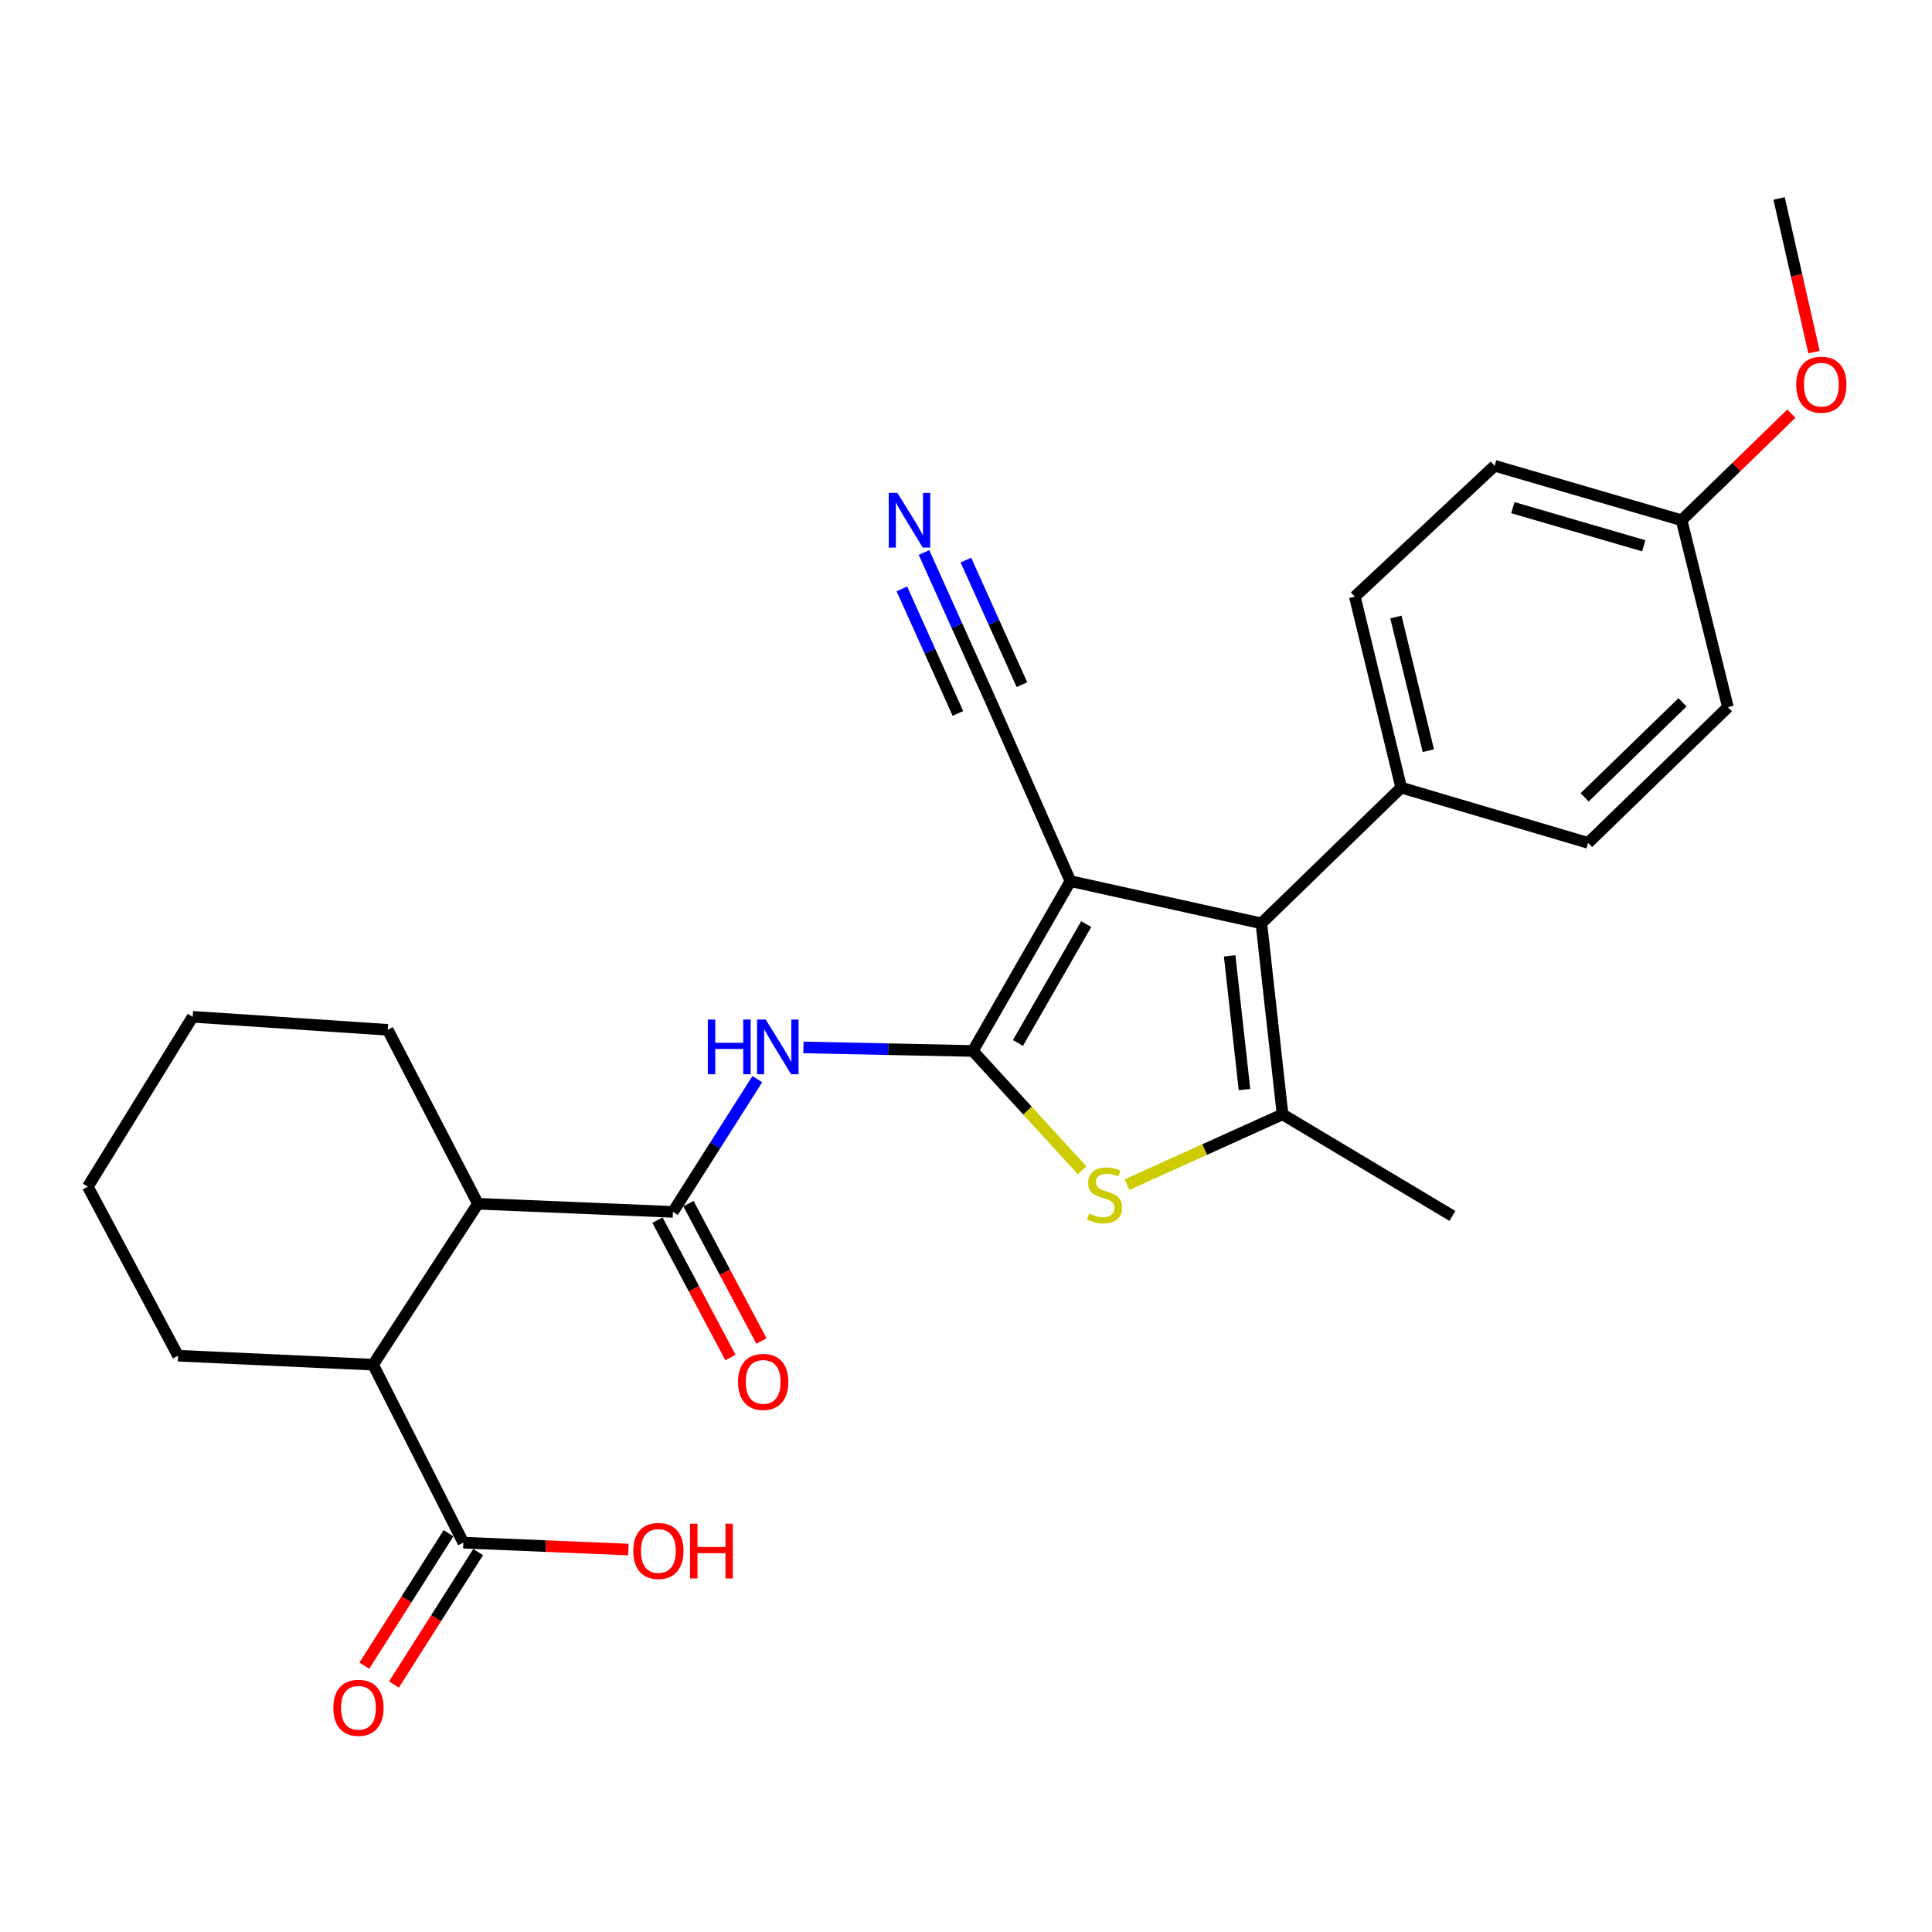 <?xml version='1.0' encoding='iso-8859-1'?>
<svg version='1.1' baseProfile='full'
              xmlns='http://www.w3.org/2000/svg'
                      xmlns:rdkit='http://www.rdkit.org/xml'
                      xmlns:xlink='http://www.w3.org/1999/xlink'
                  xml:space='preserve'
width='1000px' height='1000px' viewBox='0 0 1000 1000'>
<!-- END OF HEADER -->
<rect style='opacity:1.0;fill:#FFFFFF;stroke:none' width='1000' height='1000' x='0' y='0'> </rect>
<path class='bond-0' d='M 503.551,543.977 L 554.044,456.073' style='fill:none;fill-rule:evenodd;stroke:#000000;stroke-width:6px;stroke-linecap:butt;stroke-linejoin:miter;stroke-opacity:1' />
<path class='bond-0' d='M 526.881,539.842 L 562.226,478.309' style='fill:none;fill-rule:evenodd;stroke:#000000;stroke-width:6px;stroke-linecap:butt;stroke-linejoin:miter;stroke-opacity:1' />
<path class='bond-2' d='M 503.551,543.977 L 531.829,574.86' style='fill:none;fill-rule:evenodd;stroke:#000000;stroke-width:6px;stroke-linecap:butt;stroke-linejoin:miter;stroke-opacity:1' />
<path class='bond-2' d='M 531.829,574.86 L 560.107,605.743' style='fill:none;fill-rule:evenodd;stroke:#CCCC00;stroke-width:6px;stroke-linecap:butt;stroke-linejoin:miter;stroke-opacity:1' />
<path class='bond-4' d='M 503.551,543.977 L 459.704,543.061' style='fill:none;fill-rule:evenodd;stroke:#000000;stroke-width:6px;stroke-linecap:butt;stroke-linejoin:miter;stroke-opacity:1' />
<path class='bond-4' d='M 459.704,543.061 L 415.858,542.145' style='fill:none;fill-rule:evenodd;stroke:#0000FF;stroke-width:6px;stroke-linecap:butt;stroke-linejoin:miter;stroke-opacity:1' />
<path class='bond-1' d='M 554.044,456.073 L 652.881,477.928' style='fill:none;fill-rule:evenodd;stroke:#000000;stroke-width:6px;stroke-linecap:butt;stroke-linejoin:miter;stroke-opacity:1' />
<path class='bond-6' d='M 554.044,456.073 L 512.383,361.829' style='fill:none;fill-rule:evenodd;stroke:#000000;stroke-width:6px;stroke-linecap:butt;stroke-linejoin:miter;stroke-opacity:1' />
<path class='bond-11' d='M 652.881,477.928 L 725.25,407.669' style='fill:none;fill-rule:evenodd;stroke:#000000;stroke-width:6px;stroke-linecap:butt;stroke-linejoin:miter;stroke-opacity:1' />
<path class='bond-27' d='M 652.881,477.928 L 663.844,576.785' style='fill:none;fill-rule:evenodd;stroke:#000000;stroke-width:6px;stroke-linecap:butt;stroke-linejoin:miter;stroke-opacity:1' />
<path class='bond-27' d='M 636.466,494.759 L 644.14,563.959' style='fill:none;fill-rule:evenodd;stroke:#000000;stroke-width:6px;stroke-linecap:butt;stroke-linejoin:miter;stroke-opacity:1' />
<path class='bond-3' d='M 583.317,613.171 L 623.581,594.978' style='fill:none;fill-rule:evenodd;stroke:#CCCC00;stroke-width:6px;stroke-linecap:butt;stroke-linejoin:miter;stroke-opacity:1' />
<path class='bond-3' d='M 623.581,594.978 L 663.844,576.785' style='fill:none;fill-rule:evenodd;stroke:#000000;stroke-width:6px;stroke-linecap:butt;stroke-linejoin:miter;stroke-opacity:1' />
<path class='bond-17' d='M 663.844,576.785 L 751.748,629.368' style='fill:none;fill-rule:evenodd;stroke:#000000;stroke-width:6px;stroke-linecap:butt;stroke-linejoin:miter;stroke-opacity:1' />
<path class='bond-5' d='M 391.988,558.557 L 370.157,592.913' style='fill:none;fill-rule:evenodd;stroke:#0000FF;stroke-width:6px;stroke-linecap:butt;stroke-linejoin:miter;stroke-opacity:1' />
<path class='bond-5' d='M 370.157,592.913 L 348.325,627.268' style='fill:none;fill-rule:evenodd;stroke:#000000;stroke-width:6px;stroke-linecap:butt;stroke-linejoin:miter;stroke-opacity:1' />
<path class='bond-7' d='M 348.325,627.268 L 247.378,623.059' style='fill:none;fill-rule:evenodd;stroke:#000000;stroke-width:6px;stroke-linecap:butt;stroke-linejoin:miter;stroke-opacity:1' />
<path class='bond-12' d='M 340.301,631.53 L 359.186,667.083' style='fill:none;fill-rule:evenodd;stroke:#000000;stroke-width:6px;stroke-linecap:butt;stroke-linejoin:miter;stroke-opacity:1' />
<path class='bond-12' d='M 359.186,667.083 L 378.071,702.636' style='fill:none;fill-rule:evenodd;stroke:#FF0000;stroke-width:6px;stroke-linecap:butt;stroke-linejoin:miter;stroke-opacity:1' />
<path class='bond-12' d='M 356.348,623.007 L 375.233,658.559' style='fill:none;fill-rule:evenodd;stroke:#000000;stroke-width:6px;stroke-linecap:butt;stroke-linejoin:miter;stroke-opacity:1' />
<path class='bond-12' d='M 375.233,658.559 L 394.118,694.112' style='fill:none;fill-rule:evenodd;stroke:#FF0000;stroke-width:6px;stroke-linecap:butt;stroke-linejoin:miter;stroke-opacity:1' />
<path class='bond-10' d='M 512.383,361.829 L 495.324,323.904' style='fill:none;fill-rule:evenodd;stroke:#000000;stroke-width:6px;stroke-linecap:butt;stroke-linejoin:miter;stroke-opacity:1' />
<path class='bond-10' d='M 495.324,323.904 L 478.264,285.978' style='fill:none;fill-rule:evenodd;stroke:#0000FF;stroke-width:6px;stroke-linecap:butt;stroke-linejoin:miter;stroke-opacity:1' />
<path class='bond-10' d='M 528.954,354.375 L 514.454,322.138' style='fill:none;fill-rule:evenodd;stroke:#000000;stroke-width:6px;stroke-linecap:butt;stroke-linejoin:miter;stroke-opacity:1' />
<path class='bond-10' d='M 514.454,322.138 L 499.953,289.902' style='fill:none;fill-rule:evenodd;stroke:#0000FF;stroke-width:6px;stroke-linecap:butt;stroke-linejoin:miter;stroke-opacity:1' />
<path class='bond-10' d='M 495.812,369.283 L 481.312,337.047' style='fill:none;fill-rule:evenodd;stroke:#000000;stroke-width:6px;stroke-linecap:butt;stroke-linejoin:miter;stroke-opacity:1' />
<path class='bond-10' d='M 481.312,337.047 L 466.811,304.81' style='fill:none;fill-rule:evenodd;stroke:#0000FF;stroke-width:6px;stroke-linecap:butt;stroke-linejoin:miter;stroke-opacity:1' />
<path class='bond-8' d='M 247.378,623.059 L 193.109,706.35' style='fill:none;fill-rule:evenodd;stroke:#000000;stroke-width:6px;stroke-linecap:butt;stroke-linejoin:miter;stroke-opacity:1' />
<path class='bond-22' d='M 247.378,623.059 L 200.7,533.035' style='fill:none;fill-rule:evenodd;stroke:#000000;stroke-width:6px;stroke-linecap:butt;stroke-linejoin:miter;stroke-opacity:1' />
<path class='bond-9' d='M 193.109,706.35 L 239.817,798.474' style='fill:none;fill-rule:evenodd;stroke:#000000;stroke-width:6px;stroke-linecap:butt;stroke-linejoin:miter;stroke-opacity:1' />
<path class='bond-23' d='M 193.109,706.35 L 92.153,701.717' style='fill:none;fill-rule:evenodd;stroke:#000000;stroke-width:6px;stroke-linecap:butt;stroke-linejoin:miter;stroke-opacity:1' />
<path class='bond-13' d='M 232.15,793.601 L 210.365,827.876' style='fill:none;fill-rule:evenodd;stroke:#000000;stroke-width:6px;stroke-linecap:butt;stroke-linejoin:miter;stroke-opacity:1' />
<path class='bond-13' d='M 210.365,827.876 L 188.58,862.152' style='fill:none;fill-rule:evenodd;stroke:#FF0000;stroke-width:6px;stroke-linecap:butt;stroke-linejoin:miter;stroke-opacity:1' />
<path class='bond-13' d='M 247.485,803.347 L 225.7,837.623' style='fill:none;fill-rule:evenodd;stroke:#000000;stroke-width:6px;stroke-linecap:butt;stroke-linejoin:miter;stroke-opacity:1' />
<path class='bond-13' d='M 225.7,837.623 L 203.915,871.899' style='fill:none;fill-rule:evenodd;stroke:#FF0000;stroke-width:6px;stroke-linecap:butt;stroke-linejoin:miter;stroke-opacity:1' />
<path class='bond-16' d='M 239.817,798.474 L 282.533,800.255' style='fill:none;fill-rule:evenodd;stroke:#000000;stroke-width:6px;stroke-linecap:butt;stroke-linejoin:miter;stroke-opacity:1' />
<path class='bond-16' d='M 282.533,800.255 L 325.248,802.036' style='fill:none;fill-rule:evenodd;stroke:#FF0000;stroke-width:6px;stroke-linecap:butt;stroke-linejoin:miter;stroke-opacity:1' />
<path class='bond-14' d='M 725.25,407.669 L 701.265,308.822' style='fill:none;fill-rule:evenodd;stroke:#000000;stroke-width:6px;stroke-linecap:butt;stroke-linejoin:miter;stroke-opacity:1' />
<path class='bond-14' d='M 739.31,388.557 L 722.521,319.364' style='fill:none;fill-rule:evenodd;stroke:#000000;stroke-width:6px;stroke-linecap:butt;stroke-linejoin:miter;stroke-opacity:1' />
<path class='bond-15' d='M 725.25,407.669 L 822.007,436.277' style='fill:none;fill-rule:evenodd;stroke:#000000;stroke-width:6px;stroke-linecap:butt;stroke-linejoin:miter;stroke-opacity:1' />
<path class='bond-20' d='M 701.265,308.822 L 773.623,241.087' style='fill:none;fill-rule:evenodd;stroke:#000000;stroke-width:6px;stroke-linecap:butt;stroke-linejoin:miter;stroke-opacity:1' />
<path class='bond-19' d='M 822.007,436.277 L 894.366,366.029' style='fill:none;fill-rule:evenodd;stroke:#000000;stroke-width:6px;stroke-linecap:butt;stroke-linejoin:miter;stroke-opacity:1' />
<path class='bond-19' d='M 820.204,412.703 L 870.855,363.529' style='fill:none;fill-rule:evenodd;stroke:#000000;stroke-width:6px;stroke-linecap:butt;stroke-linejoin:miter;stroke-opacity:1' />
<path class='bond-18' d='M 870.391,269.281 L 773.623,241.087' style='fill:none;fill-rule:evenodd;stroke:#000000;stroke-width:6px;stroke-linecap:butt;stroke-linejoin:miter;stroke-opacity:1' />
<path class='bond-18' d='M 850.793,282.497 L 783.056,262.761' style='fill:none;fill-rule:evenodd;stroke:#000000;stroke-width:6px;stroke-linecap:butt;stroke-linejoin:miter;stroke-opacity:1' />
<path class='bond-21' d='M 870.391,269.281 L 898.8,241.693' style='fill:none;fill-rule:evenodd;stroke:#000000;stroke-width:6px;stroke-linecap:butt;stroke-linejoin:miter;stroke-opacity:1' />
<path class='bond-21' d='M 898.8,241.693 L 927.208,214.105' style='fill:none;fill-rule:evenodd;stroke:#FF0000;stroke-width:6px;stroke-linecap:butt;stroke-linejoin:miter;stroke-opacity:1' />
<path class='bond-28' d='M 870.391,269.281 L 894.366,366.029' style='fill:none;fill-rule:evenodd;stroke:#000000;stroke-width:6px;stroke-linecap:butt;stroke-linejoin:miter;stroke-opacity:1' />
<path class='bond-24' d='M 938.916,182.243 L 929.885,142.476' style='fill:none;fill-rule:evenodd;stroke:#FF0000;stroke-width:6px;stroke-linecap:butt;stroke-linejoin:miter;stroke-opacity:1' />
<path class='bond-24' d='M 929.885,142.476 L 920.854,102.709' style='fill:none;fill-rule:evenodd;stroke:#000000;stroke-width:6px;stroke-linecap:butt;stroke-linejoin:miter;stroke-opacity:1' />
<path class='bond-26' d='M 200.7,533.035 L 99.724,526.291' style='fill:none;fill-rule:evenodd;stroke:#000000;stroke-width:6px;stroke-linecap:butt;stroke-linejoin:miter;stroke-opacity:1' />
<path class='bond-29' d='M 92.153,701.717 L 45.455,614.226' style='fill:none;fill-rule:evenodd;stroke:#000000;stroke-width:6px;stroke-linecap:butt;stroke-linejoin:miter;stroke-opacity:1' />
<path class='bond-25' d='M 45.455,614.226 L 99.724,526.291' style='fill:none;fill-rule:evenodd;stroke:#000000;stroke-width:6px;stroke-linecap:butt;stroke-linejoin:miter;stroke-opacity:1' />
<path  class='atom-3' d='M 563.71 628.135
Q 564.03 628.255, 565.35 628.815
Q 566.67 629.375, 568.11 629.735
Q 569.59 630.055, 571.03 630.055
Q 573.71 630.055, 575.27 628.775
Q 576.83 627.455, 576.83 625.175
Q 576.83 623.615, 576.03 622.655
Q 575.27 621.695, 574.07 621.175
Q 572.87 620.655, 570.87 620.055
Q 568.35 619.295, 566.83 618.575
Q 565.35 617.855, 564.27 616.335
Q 563.23 614.815, 563.23 612.255
Q 563.23 608.695, 565.63 606.495
Q 568.07 604.295, 572.87 604.295
Q 576.15 604.295, 579.87 605.855
L 578.95 608.935
Q 575.55 607.535, 572.99 607.535
Q 570.23 607.535, 568.71 608.695
Q 567.19 609.815, 567.23 611.775
Q 567.23 613.295, 567.99 614.215
Q 568.79 615.135, 569.91 615.655
Q 571.07 616.175, 572.99 616.775
Q 575.55 617.575, 577.07 618.375
Q 578.59 619.175, 579.67 620.815
Q 580.79 622.415, 580.79 625.175
Q 580.79 629.095, 578.15 631.215
Q 575.55 633.295, 571.19 633.295
Q 568.67 633.295, 566.75 632.735
Q 564.87 632.215, 562.63 631.295
L 563.71 628.135
' fill='#CCCC00'/>
<path  class='atom-5' d='M 366.374 527.708
L 370.214 527.708
L 370.214 539.748
L 384.694 539.748
L 384.694 527.708
L 388.534 527.708
L 388.534 556.028
L 384.694 556.028
L 384.694 542.948
L 370.214 542.948
L 370.214 556.028
L 366.374 556.028
L 366.374 527.708
' fill='#0000FF'/>
<path  class='atom-5' d='M 396.334 527.708
L 405.614 542.708
Q 406.534 544.188, 408.014 546.868
Q 409.494 549.548, 409.574 549.708
L 409.574 527.708
L 413.334 527.708
L 413.334 556.028
L 409.454 556.028
L 399.494 539.628
Q 398.334 537.708, 397.094 535.508
Q 395.894 533.308, 395.534 532.628
L 395.534 556.028
L 391.854 556.028
L 391.854 527.708
L 396.334 527.708
' fill='#0000FF'/>
<path  class='atom-11' d='M 464.493 255.121
L 473.773 270.121
Q 474.693 271.601, 476.173 274.281
Q 477.653 276.961, 477.733 277.121
L 477.733 255.121
L 481.493 255.121
L 481.493 283.441
L 477.613 283.441
L 467.653 267.041
Q 466.493 265.121, 465.253 262.921
Q 464.053 260.721, 463.693 260.041
L 463.693 283.441
L 460.013 283.441
L 460.013 255.121
L 464.493 255.121
' fill='#0000FF'/>
<path  class='atom-13' d='M 382.023 715.263
Q 382.023 708.463, 385.383 704.663
Q 388.743 700.863, 395.023 700.863
Q 401.303 700.863, 404.663 704.663
Q 408.023 708.463, 408.023 715.263
Q 408.023 722.143, 404.623 726.063
Q 401.223 729.943, 395.023 729.943
Q 388.783 729.943, 385.383 726.063
Q 382.023 722.183, 382.023 715.263
M 395.023 726.743
Q 399.343 726.743, 401.663 723.863
Q 404.023 720.943, 404.023 715.263
Q 404.023 709.703, 401.663 706.903
Q 399.343 704.063, 395.023 704.063
Q 390.703 704.063, 388.343 706.863
Q 386.023 709.663, 386.023 715.263
Q 386.023 720.983, 388.343 723.863
Q 390.703 726.743, 395.023 726.743
' fill='#FF0000'/>
<path  class='atom-14' d='M 172.538 883.955
Q 172.538 877.155, 175.898 873.355
Q 179.258 869.555, 185.538 869.555
Q 191.818 869.555, 195.178 873.355
Q 198.538 877.155, 198.538 883.955
Q 198.538 890.835, 195.138 894.755
Q 191.738 898.635, 185.538 898.635
Q 179.298 898.635, 175.898 894.755
Q 172.538 890.875, 172.538 883.955
M 185.538 895.435
Q 189.858 895.435, 192.178 892.555
Q 194.538 889.635, 194.538 883.955
Q 194.538 878.395, 192.178 875.595
Q 189.858 872.755, 185.538 872.755
Q 181.218 872.755, 178.858 875.555
Q 176.538 878.355, 176.538 883.955
Q 176.538 889.675, 178.858 892.555
Q 181.218 895.435, 185.538 895.435
' fill='#FF0000'/>
<path  class='atom-17' d='M 327.774 802.764
Q 327.774 795.964, 331.134 792.164
Q 334.494 788.364, 340.774 788.364
Q 347.054 788.364, 350.414 792.164
Q 353.774 795.964, 353.774 802.764
Q 353.774 809.644, 350.374 813.564
Q 346.974 817.444, 340.774 817.444
Q 334.534 817.444, 331.134 813.564
Q 327.774 809.684, 327.774 802.764
M 340.774 814.244
Q 345.094 814.244, 347.414 811.364
Q 349.774 808.444, 349.774 802.764
Q 349.774 797.204, 347.414 794.404
Q 345.094 791.564, 340.774 791.564
Q 336.454 791.564, 334.094 794.364
Q 331.774 797.164, 331.774 802.764
Q 331.774 808.484, 334.094 811.364
Q 336.454 814.244, 340.774 814.244
' fill='#FF0000'/>
<path  class='atom-17' d='M 357.174 788.684
L 361.014 788.684
L 361.014 800.724
L 375.494 800.724
L 375.494 788.684
L 379.334 788.684
L 379.334 817.004
L 375.494 817.004
L 375.494 803.924
L 361.014 803.924
L 361.014 817.004
L 357.174 817.004
L 357.174 788.684
' fill='#FF0000'/>
<path  class='atom-22' d='M 929.729 199.112
Q 929.729 192.312, 933.089 188.512
Q 936.449 184.712, 942.729 184.712
Q 949.009 184.712, 952.369 188.512
Q 955.729 192.312, 955.729 199.112
Q 955.729 205.992, 952.329 209.912
Q 948.929 213.792, 942.729 213.792
Q 936.489 213.792, 933.089 209.912
Q 929.729 206.032, 929.729 199.112
M 942.729 210.592
Q 947.049 210.592, 949.369 207.712
Q 951.729 204.792, 951.729 199.112
Q 951.729 193.552, 949.369 190.752
Q 947.049 187.912, 942.729 187.912
Q 938.409 187.912, 936.049 190.712
Q 933.729 193.512, 933.729 199.112
Q 933.729 204.832, 936.049 207.712
Q 938.409 210.592, 942.729 210.592
' fill='#FF0000'/>
</svg>
